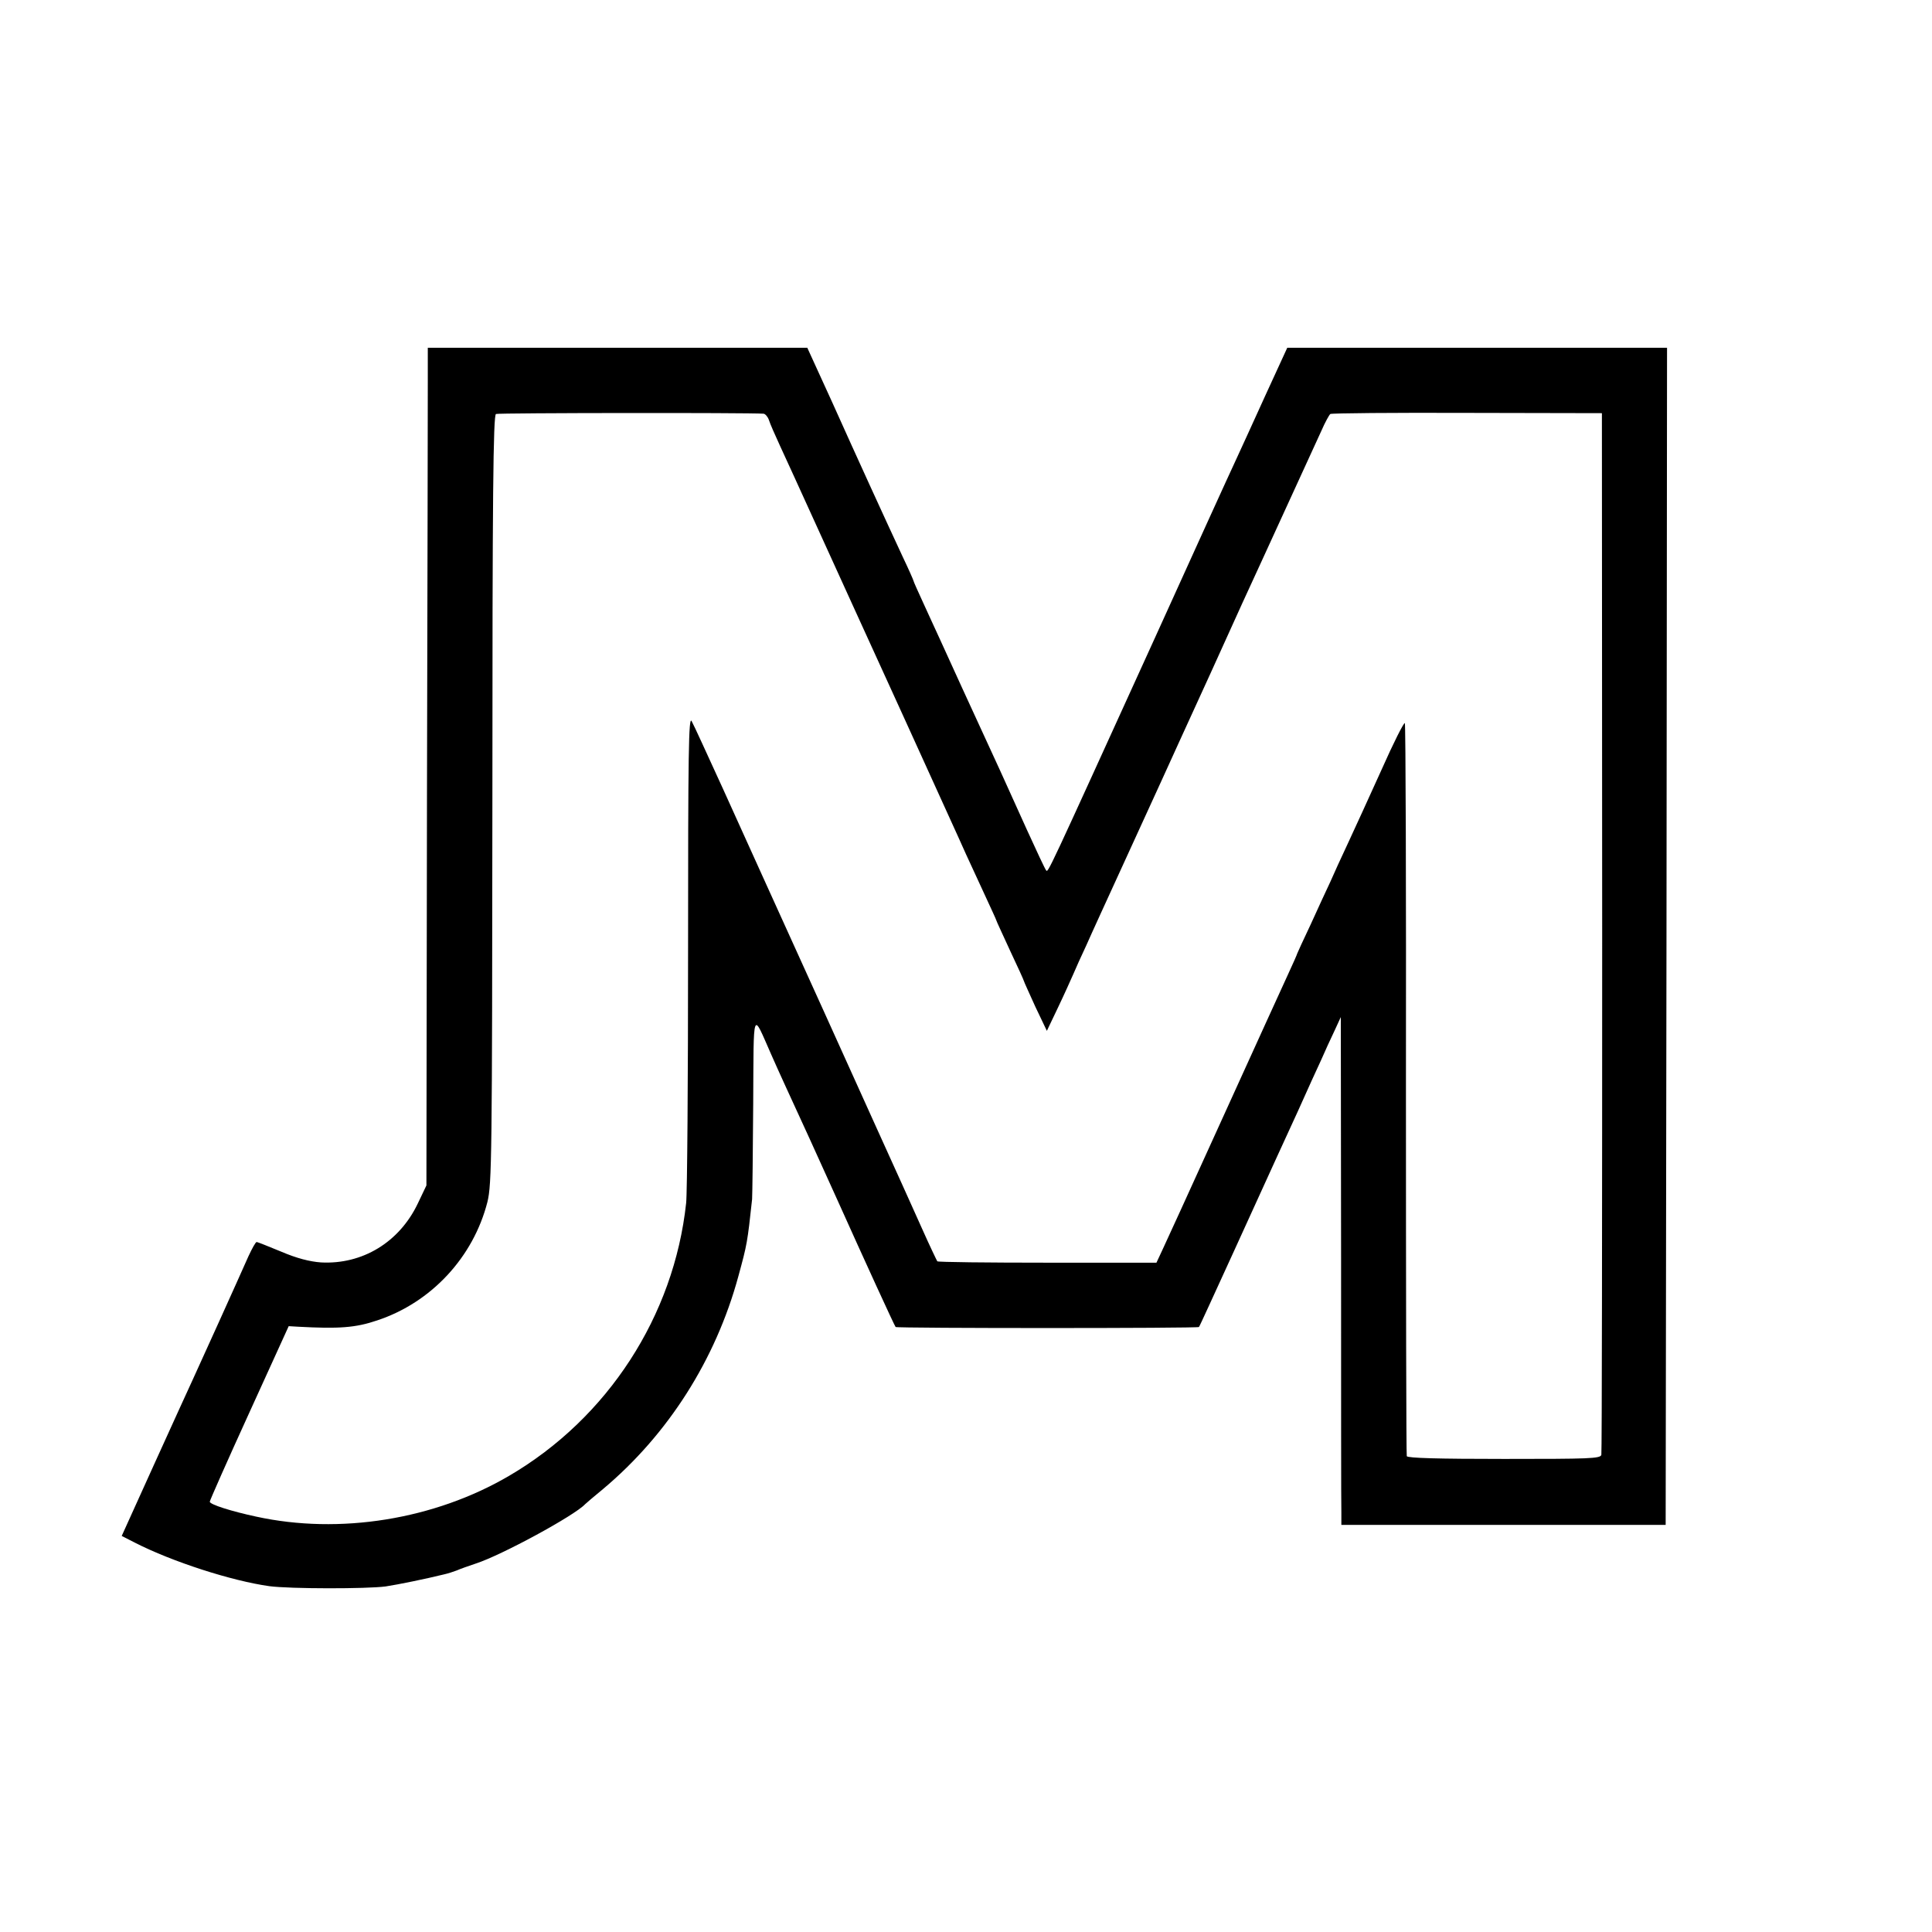 <?xml version="1.0" standalone="no"?>
<!DOCTYPE svg PUBLIC "-//W3C//DTD SVG 20010904//EN"
 "http://www.w3.org/TR/2001/REC-SVG-20010904/DTD/svg10.dtd">
<svg version="1.0" xmlns="http://www.w3.org/2000/svg"
 width="700pt" height="700pt" viewBox="0 0 700 700"
 preserveAspectRatio="xMidYMid meet">
<g transform="translate(0,700) scale(0.1,-0.1)"
fill="#000000" stroke="none">
<path d="M1550 5628 c0 -62 -1 -745 -3 -1518 l-2 -1405 -31 -65 c-67 -141
-201 -222 -351 -214 -41 3 -88 15 -144 39 -46 19 -86 35 -89 35 -4 0 -17 -24
-30 -52 -38 -86 -180 -400 -200 -443 -10 -22 -73 -159 -139 -305 l-120 -265
47 -24 c137 -70 352 -139 488 -158 75 -10 353 -10 421 -1 46 7 144 27 213 44
14 3 34 10 45 14 11 5 42 16 69 25 93 30 358 174 396 215 3 3 32 28 65 55 236
198 408 469 490 770 32 117 33 123 50 280 1 17 3 172 4 345 2 353 -4 336 65
180 33 -75 62 -137 139 -305 30 -66 76 -167 102 -225 97 -216 206 -454 210
-458 5 -5 1096 -5 1099 0 2 1 58 125 126 273 173 380 167 366 233 510 32 72
70 155 84 185 13 30 35 78 48 105 l23 50 1 -875 c0 -481 0 -895 1 -920 l0 -45
587 0 588 0 3 2133 2 2132 -688 0 -688 0 -79 -172 c-43 -95 -93 -204 -111
-243 -18 -38 -148 -324 -289 -635 -398 -874 -387 -852 -395 -843 -4 5 -35 71
-70 148 -35 77 -78 172 -95 210 -97 210 -196 427 -220 480 -15 33 -43 93 -61
133 -19 41 -34 75 -34 77 0 2 -17 41 -39 87 -67 144 -164 356 -256 561 l-90
197 -687 0 -688 0 0 -112z m1217 -127 c6 -1 15 -11 19 -23 4 -13 22 -54 40
-93 18 -38 79 -173 137 -300 57 -126 197 -432 310 -680 112 -247 215 -472 227
-500 13 -27 42 -92 66 -143 24 -52 44 -95 44 -97 0 -2 23 -51 50 -110 28 -59
50 -108 50 -110 0 -2 19 -43 41 -92 l42 -88 41 86 c23 48 47 102 55 120 8 19
29 66 47 104 17 39 80 176 139 305 59 129 120 262 135 295 15 33 95 209 178
390 82 182 163 359 180 395 38 83 187 408 220 480 13 30 28 57 32 60 5 3 228
5 496 4 l488 -1 1 -1879 c0 -1033 -1 -1886 -3 -1895 -3 -14 -44 -15 -352 -15
-238 0 -350 3 -353 10 -2 6 -3 604 -3 1329 1 725 -1 1322 -4 1327 -3 4 -41
-71 -84 -168 -44 -98 -99 -217 -122 -267 -23 -49 -52 -112 -64 -140 -13 -27
-45 -97 -71 -154 -27 -57 -49 -105 -49 -106 0 -2 -15 -36 -34 -77 -53 -115
-77 -169 -261 -573 -95 -209 -182 -400 -194 -425 l-21 -45 -394 0 c-217 0
-397 2 -400 5 -2 3 -28 57 -56 120 -28 63 -61 135 -72 160 -11 25 -140 308
-285 630 -146 322 -310 683 -364 803 -55 120 -105 230 -113 244 -11 21 -13
-112 -13 -828 0 -470 -3 -883 -7 -918 -44 -409 -284 -779 -641 -988 -271 -159
-615 -214 -917 -148 -89 19 -168 44 -168 54 0 4 64 149 143 322 l143 314 34
-2 c147 -8 208 -4 287 23 196 65 348 229 399 429 16 65 17 161 18 1460 0 1102
3 1391 13 1395 9 4 912 5 970 1z"/>
</g>
</svg>
